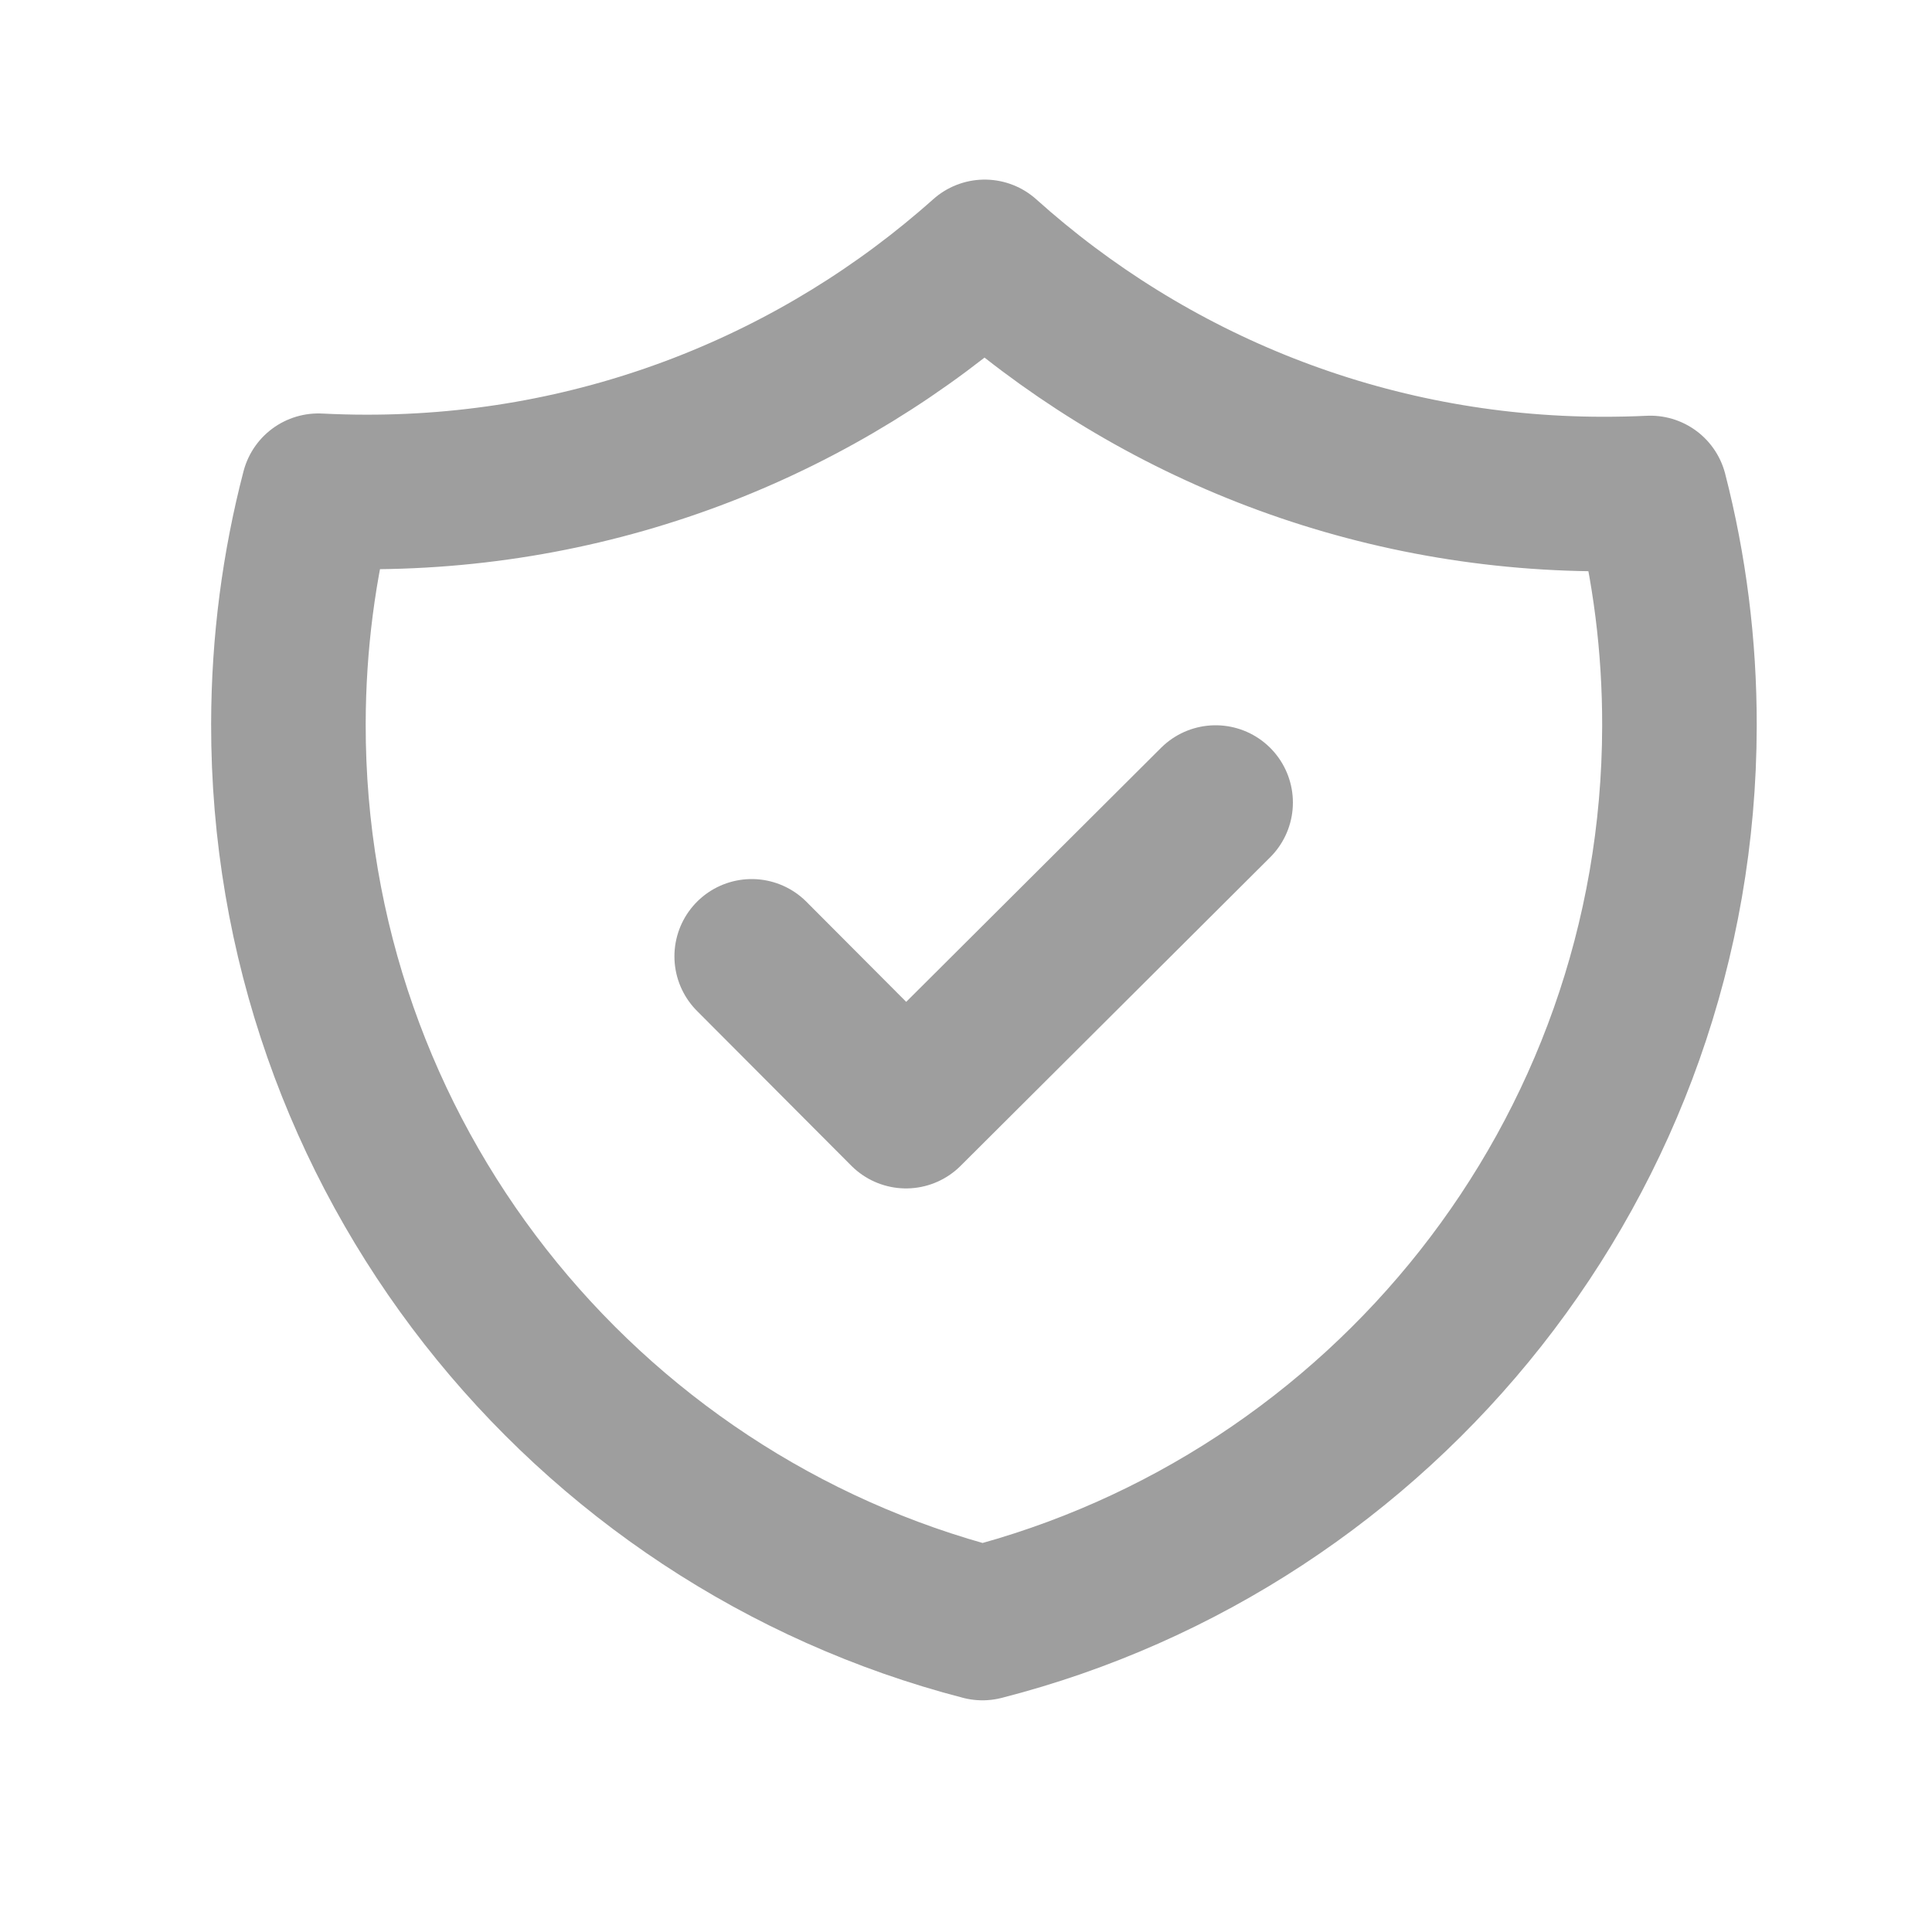 <svg width="25" height="25" viewBox="0 0 25 25" fill="none"
    xmlns="http://www.w3.org/2000/svg">
    <path d="M9.727 12.375L11.724 14.378L15.73 10.385M21.355 6.379C21.15 6.389 20.944 6.393 20.737 6.393C17.664 6.388 14.862 5.228 12.742 3.324C10.616 5.221 7.81 6.371 4.737 6.366C4.53 6.366 4.324 6.36 4.119 6.35C3.868 7.313 3.734 8.323 3.732 9.365C3.723 14.956 7.539 19.661 12.713 21.002C17.891 19.678 21.723 14.986 21.732 9.395C21.734 8.353 21.603 7.342 21.355 6.379Z" stroke="#9E9E9E" stroke-width="2" stroke-linecap="round" stroke-linejoin="round"/>
</svg>
